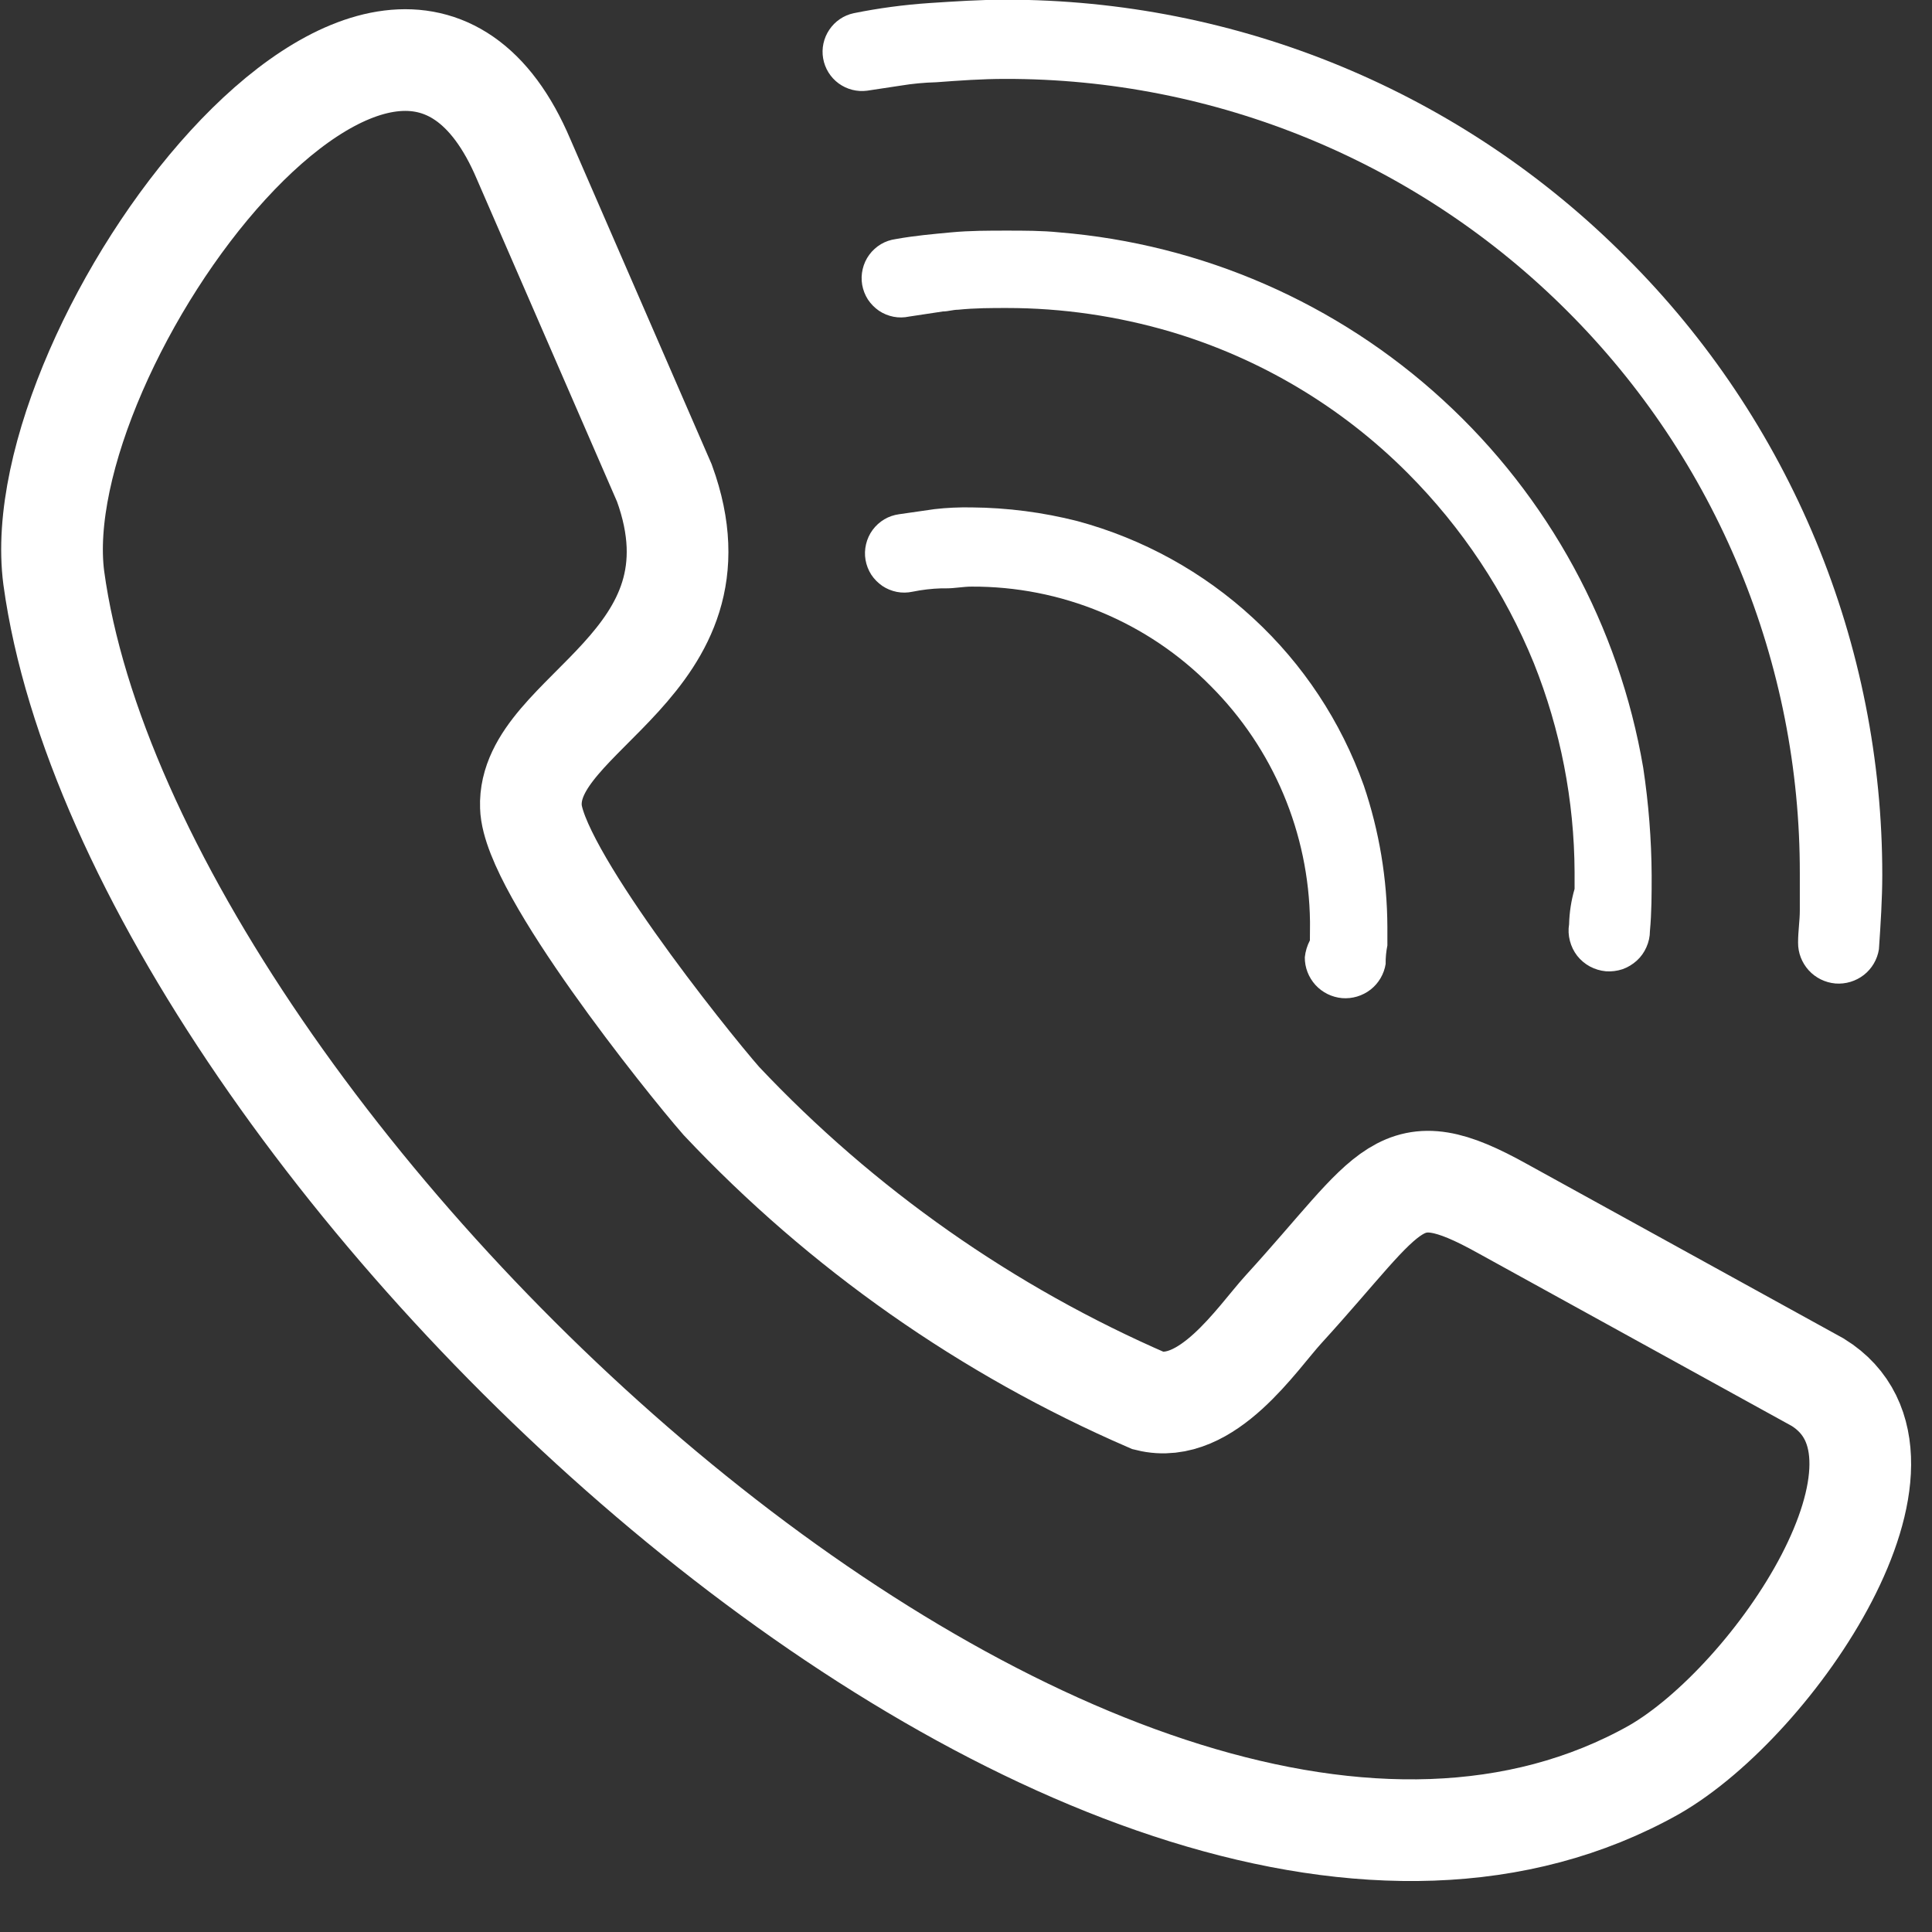<svg width="19" height="19" viewBox="0 0 19 19" fill="none" xmlns="http://www.w3.org/2000/svg">
<rect x="0" y="0" width="19" height="19" fill="#333333" stroke="none"/>
<g clip-path="url(#clip0_0_3)">
<path d="M12.882 9.248C12.855 9.3 12.838 9.356 12.832 9.414C12.831 9.515 12.869 9.612 12.937 9.687C13.005 9.761 13.098 9.807 13.199 9.816C13.299 9.824 13.399 9.794 13.479 9.732C13.558 9.67 13.611 9.58 13.627 9.48C13.626 9.419 13.632 9.358 13.644 9.298V9.116C13.642 8.643 13.564 8.173 13.412 7.725C13.188 7.096 12.815 6.531 12.324 6.079C11.834 5.626 11.241 5.299 10.597 5.125C10.256 5.038 9.906 4.993 9.555 4.99C9.433 4.988 9.312 4.993 9.191 5.007L8.843 5.057C8.791 5.064 8.741 5.081 8.697 5.107C8.652 5.134 8.613 5.169 8.582 5.211C8.551 5.253 8.529 5.301 8.517 5.352C8.505 5.403 8.503 5.455 8.512 5.507C8.521 5.558 8.54 5.607 8.568 5.651C8.597 5.695 8.634 5.732 8.677 5.762C8.72 5.791 8.769 5.811 8.82 5.821C8.871 5.831 8.924 5.83 8.975 5.819C9.068 5.8 9.162 5.789 9.257 5.786H9.307C9.39 5.786 9.473 5.769 9.555 5.769C9.992 5.767 10.425 5.852 10.829 6.02C11.233 6.188 11.599 6.434 11.906 6.746C12.522 7.362 12.872 8.193 12.883 9.064V9.097C12.882 9.165 12.882 9.215 12.882 9.248Z" fill="white"/>
<path d="M15.431 9.09C15.422 9.144 15.425 9.2 15.439 9.253C15.453 9.307 15.477 9.356 15.511 9.4C15.545 9.443 15.588 9.479 15.636 9.505C15.685 9.531 15.738 9.547 15.793 9.552C15.848 9.556 15.903 9.549 15.955 9.532C16.007 9.514 16.055 9.485 16.096 9.448C16.137 9.411 16.169 9.366 16.191 9.316C16.214 9.265 16.226 9.211 16.226 9.156C16.243 8.974 16.243 8.792 16.243 8.61C16.241 8.255 16.213 7.901 16.16 7.55C15.923 6.159 15.23 4.886 14.19 3.933C13.15 2.979 11.821 2.4 10.415 2.285C10.249 2.268 10.067 2.268 9.902 2.268C9.72 2.268 9.538 2.268 9.356 2.285C9.174 2.302 8.992 2.318 8.81 2.351C8.758 2.358 8.708 2.375 8.664 2.401C8.619 2.428 8.58 2.463 8.549 2.505C8.518 2.547 8.496 2.595 8.484 2.646C8.472 2.697 8.47 2.749 8.479 2.801C8.488 2.852 8.507 2.901 8.535 2.945C8.564 2.989 8.601 3.026 8.644 3.056C8.687 3.085 8.736 3.105 8.787 3.115C8.838 3.125 8.891 3.124 8.942 3.113L9.273 3.063C9.323 3.063 9.373 3.046 9.422 3.046C9.588 3.029 9.753 3.029 9.902 3.029C10.446 3.029 10.986 3.108 11.508 3.261C12.39 3.522 13.193 4 13.843 4.652C14.377 5.187 14.8 5.823 15.085 6.523C15.346 7.176 15.482 7.873 15.485 8.576V8.742C15.452 8.855 15.434 8.972 15.431 9.09Z" fill="white"/>
<path d="M15.994 2.533C15.194 1.728 14.242 1.089 13.193 0.654C12.145 0.219 11.02 -0.004 9.885 -0.003C9.637 -0.003 9.385 0.014 9.14 0.03C8.89 0.047 8.641 0.08 8.395 0.13C8.297 0.151 8.212 0.209 8.156 0.292C8.1 0.375 8.078 0.476 8.095 0.574C8.112 0.673 8.167 0.761 8.247 0.82C8.328 0.879 8.428 0.905 8.527 0.892L8.858 0.842C8.973 0.823 9.089 0.812 9.206 0.809C9.438 0.792 9.653 0.776 9.885 0.776C10.912 0.774 11.929 0.975 12.878 1.367C13.827 1.759 14.689 2.334 15.415 3.061C16.142 3.787 16.717 4.649 17.109 5.598C17.501 6.547 17.702 7.564 17.7 8.591V8.955C17.7 9.055 17.683 9.155 17.683 9.27C17.682 9.371 17.72 9.468 17.788 9.543C17.856 9.617 17.949 9.663 18.05 9.672C18.15 9.68 18.25 9.65 18.33 9.588C18.409 9.526 18.462 9.436 18.478 9.336C18.495 9.088 18.511 8.836 18.511 8.607C18.512 7.479 18.29 6.361 17.858 5.319C17.426 4.277 16.793 3.33 15.994 2.533Z" fill="white"/>
<path d="M17.877 13.594L14.777 11.886C13.744 11.311 13.709 11.686 12.624 12.875C12.361 13.163 11.871 13.918 11.294 13.775C9.708 13.088 8.279 12.085 7.094 10.827C6.744 10.427 5.238 8.544 5.221 7.933C5.186 6.998 7.182 6.533 6.534 4.751L5.15 1.567C3.855 -1.489 0.231 3.4 0.529 5.684C1.299 11.311 10.912 20.411 16.266 17.405C17.456 16.722 19.067 14.331 17.877 13.594Z" stroke="white"/>
</g>
<defs>
<clipPath id="clip0_0_3">
<rect width="18.823" height="18.568" fill="white"/>
</clipPath>
</defs>
</svg>
